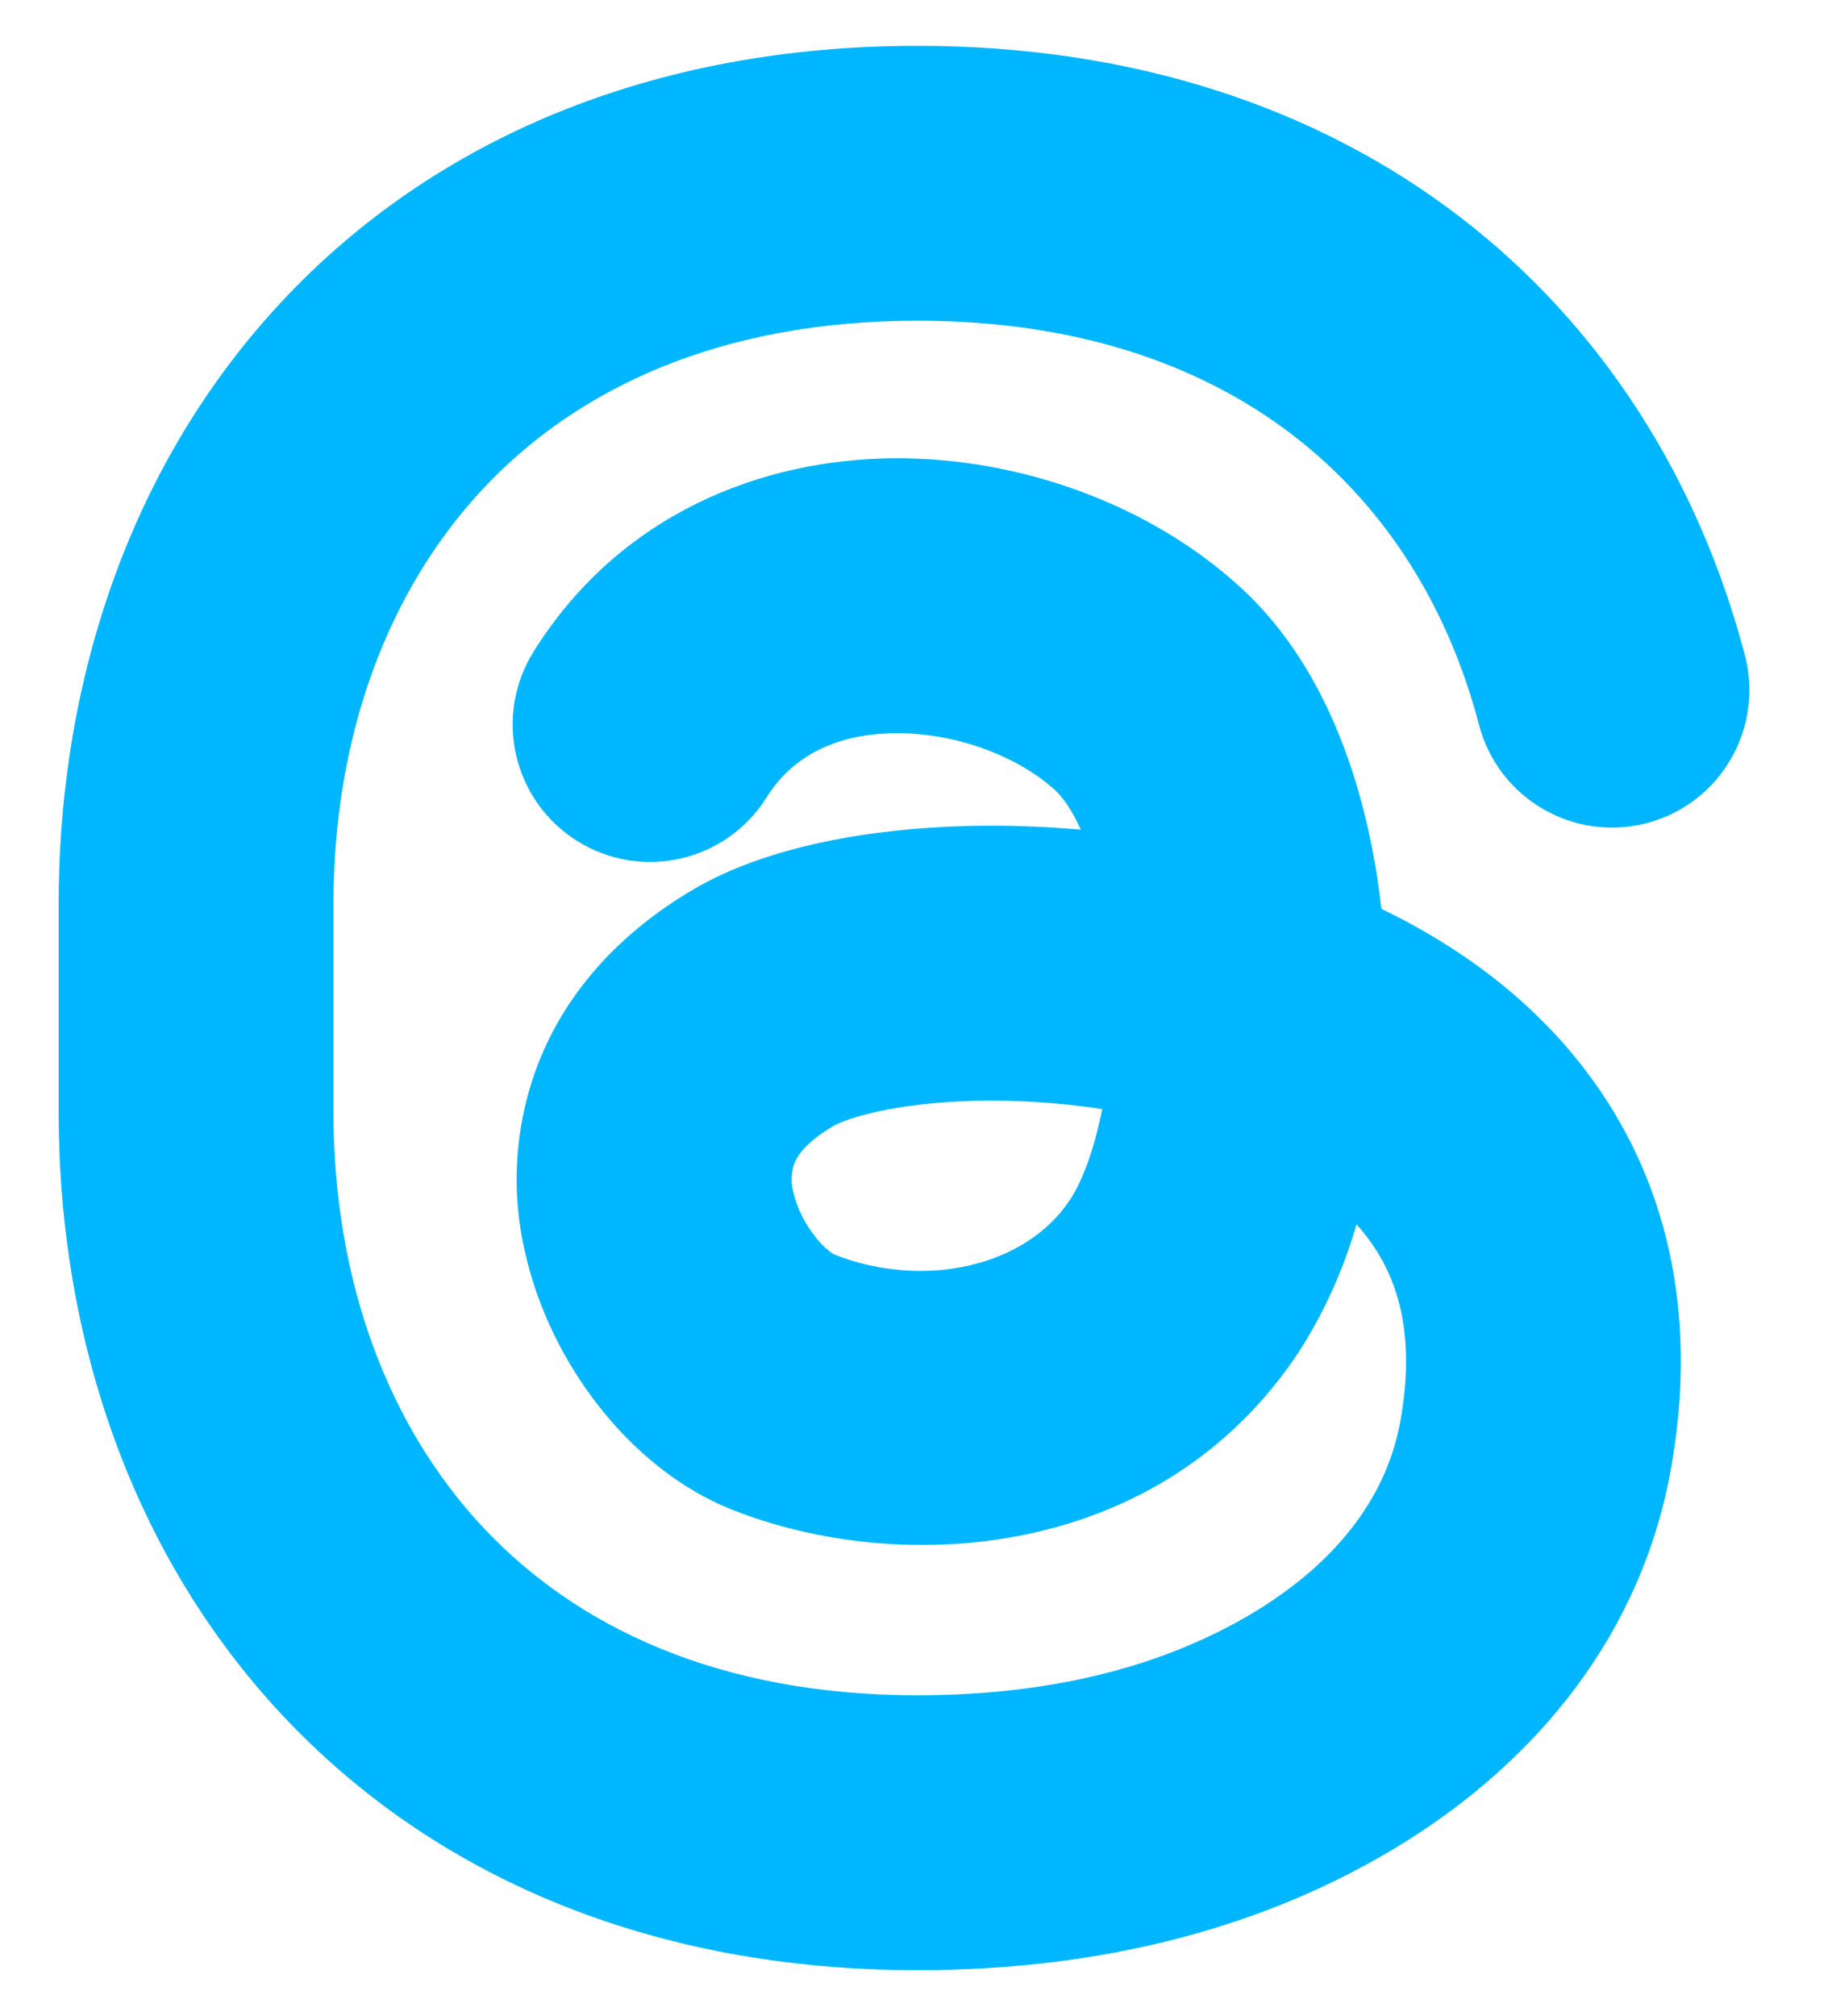 <?xml version="1.0" encoding="UTF-8"?>
<svg width="20px" height="22px" viewBox="0 0 20 22" version="1.1" xmlns="http://www.w3.org/2000/svg" xmlns:xlink="http://www.w3.org/1999/xlink">
    <title>2363D7A1-86DB-49EC-A376-95BF368AA4FA</title>
    <g id="Symbols" stroke="none" stroke-width="1" fill="none" fill-rule="evenodd">
        <g id="Footer" transform="translate(-1839, -530)" fill="#00B7FF" fill-rule="nonzero">
            <path d="M1842.086,533.28 C1843.736,531.52 1846.117,530.5 1849.016,530.5 C1853.808,530.5 1857.033,533.284 1858.049,537.15 C1858.259,537.951 1857.78,538.772 1856.979,538.982 C1856.178,539.192 1855.357,538.713 1855.147,537.912 C1854.48,535.37 1852.45,533.5 1849.017,533.5 C1846.853,533.5 1845.297,534.242 1844.275,535.332 C1843.239,536.438 1842.64,538.02 1842.64,539.875 L1842.64,542.125 C1842.64,543.98 1843.238,545.562 1844.274,546.668 C1845.296,547.758 1846.852,548.5 1849.015,548.5 C1850.591,548.5 1851.81,548.135 1852.729,547.57 C1853.649,547.002 1854.149,546.285 1854.289,545.502 C1854.462,544.53 1854.245,543.923 1853.925,543.501 C1853.888,543.453 1853.85,543.406 1853.809,543.361 C1853.669,543.849 1853.459,544.315 1853.186,544.743 C1851.672,547.043 1848.817,547.203 1846.983,546.471 C1845.892,546.036 1845.011,544.888 1844.736,543.683 C1844.565,542.967 1844.624,542.216 1844.904,541.536 C1845.216,540.786 1845.788,540.166 1846.566,539.708 C1847.366,539.236 1848.493,539.043 1849.545,539.014 C1849.963,539.003 1850.382,539.017 1850.799,539.054 C1850.709,538.854 1850.612,538.711 1850.525,538.629 C1850.141,538.272 1849.465,537.997 1848.779,538.001 C1848.132,538.006 1847.653,538.248 1847.369,538.701 C1846.93,539.404 1846.005,539.617 1845.302,539.178 C1844.599,538.739 1844.386,537.814 1844.825,537.111 C1845.773,535.596 1847.332,535.011 1848.758,535.001 C1850.146,534.991 1851.579,535.513 1852.568,536.433 C1853.522,537.321 1853.941,538.687 1854.081,539.918 C1854.917,540.321 1855.711,540.892 1856.315,541.688 C1857.189,542.838 1857.548,544.312 1857.242,546.028 C1856.922,547.821 1855.792,549.206 1854.302,550.124 C1852.845,551.022 1851.063,551.5 1849.015,551.5 C1846.116,551.5 1843.735,550.48 1842.085,548.72 C1840.449,546.974 1839.64,544.62 1839.64,542.125 L1839.64,539.875 C1839.64,537.381 1840.45,535.025 1842.085,533.281 L1842.086,533.28 Z M1851.033,542.103 C1850.568,542.032 1850.098,542.002 1849.628,542.013 C1848.768,542.037 1848.244,542.201 1848.091,542.292 C1847.786,542.472 1847.701,542.625 1847.674,542.69 C1847.636,542.795 1847.632,542.91 1847.663,543.017 C1847.699,543.177 1847.784,543.35 1847.901,543.497 C1847.955,543.569 1848.02,543.632 1848.095,543.683 C1848.1,543.687 1848.1,543.688 1848.095,543.685 C1849.08,544.078 1850.2,543.825 1850.681,543.093 C1850.818,542.886 1850.946,542.54 1851.033,542.103" id="Shape"></path>
        </g>
    </g>
</svg>
